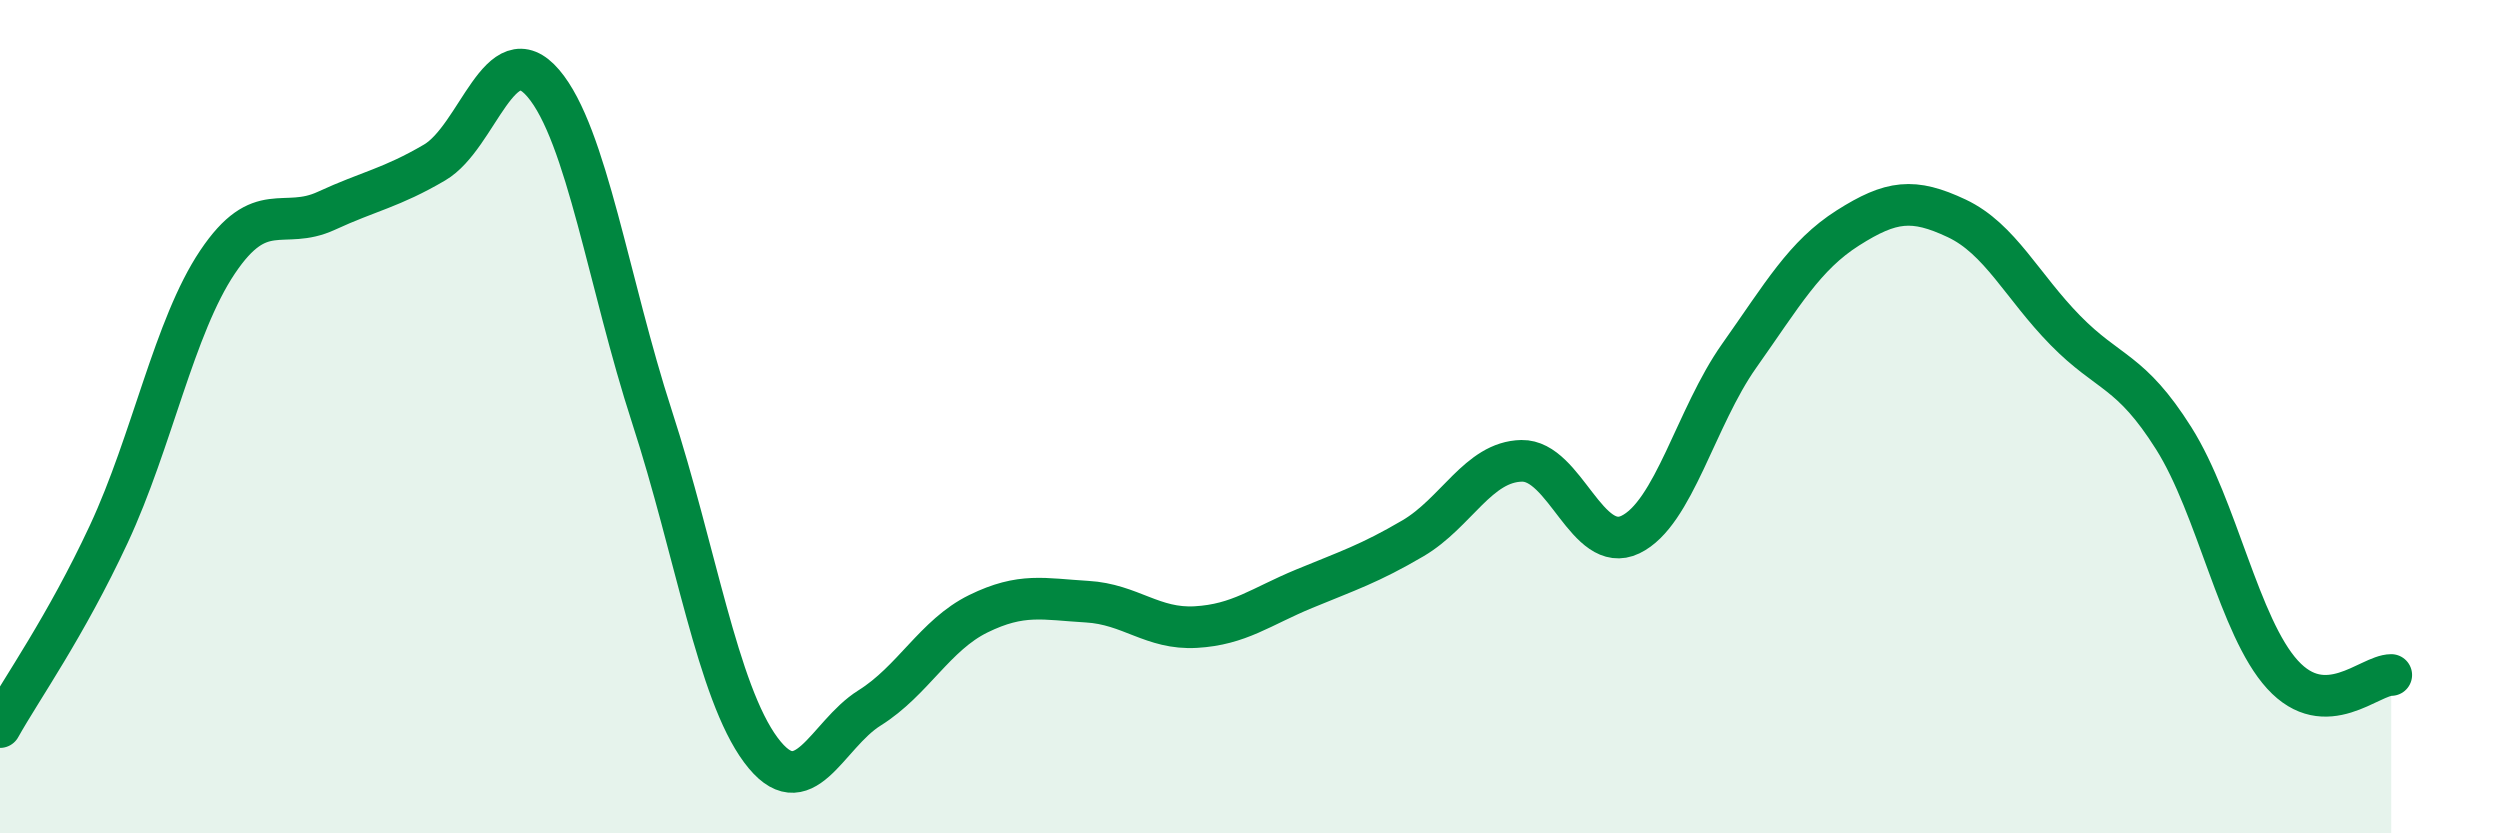 
    <svg width="60" height="20" viewBox="0 0 60 20" xmlns="http://www.w3.org/2000/svg">
      <path
        d="M 0,17.45 C 0.52,16.52 1.57,15.05 2.61,12.82 C 3.65,10.59 4.18,7.84 5.22,6.29 C 6.26,4.74 6.79,5.54 7.83,5.06 C 8.87,4.58 9.39,4.51 10.43,3.9 C 11.47,3.29 12,0.78 13.04,2 C 14.08,3.22 14.61,6.81 15.65,10.01 C 16.69,13.21 17.22,16.6 18.26,18 C 19.3,19.4 19.83,17.64 20.87,16.99 C 21.91,16.34 22.44,15.24 23.48,14.73 C 24.52,14.22 25.05,14.38 26.09,14.44 C 27.13,14.5 27.66,15.11 28.7,15.05 C 29.74,14.99 30.26,14.56 31.3,14.13 C 32.34,13.7 32.87,13.53 33.91,12.92 C 34.95,12.31 35.48,11.08 36.52,11.06 C 37.56,11.04 38.09,13.33 39.13,12.83 C 40.17,12.33 40.7,10.01 41.74,8.54 C 42.78,7.07 43.31,6.13 44.35,5.47 C 45.39,4.81 45.92,4.75 46.96,5.24 C 48,5.73 48.53,6.87 49.57,7.93 C 50.61,8.99 51.13,8.87 52.17,10.52 C 53.21,12.17 53.74,15.05 54.78,16.19 C 55.82,17.33 56.87,16.2 57.39,16.2L57.39 20L0 20Z"
        fill="#008740"
        opacity="0.1"
        stroke-linecap="round"
        stroke-linejoin="round"
      />
      <path
        d="M 0,17.45 C 0.52,16.52 1.57,15.05 2.61,12.82 C 3.65,10.59 4.18,7.84 5.22,6.29 C 6.26,4.74 6.79,5.54 7.83,5.06 C 8.87,4.58 9.39,4.51 10.43,3.9 C 11.47,3.29 12,0.78 13.04,2 C 14.08,3.22 14.61,6.81 15.65,10.01 C 16.69,13.21 17.22,16.6 18.26,18 C 19.3,19.4 19.83,17.64 20.87,16.99 C 21.91,16.34 22.44,15.24 23.48,14.73 C 24.52,14.22 25.05,14.38 26.09,14.44 C 27.13,14.5 27.66,15.11 28.7,15.05 C 29.74,14.99 30.26,14.56 31.3,14.13 C 32.34,13.7 32.87,13.53 33.91,12.92 C 34.95,12.31 35.48,11.08 36.52,11.06 C 37.56,11.04 38.09,13.33 39.13,12.83 C 40.17,12.33 40.7,10.01 41.74,8.54 C 42.78,7.07 43.31,6.13 44.35,5.47 C 45.39,4.81 45.92,4.75 46.96,5.24 C 48,5.73 48.53,6.87 49.57,7.93 C 50.61,8.99 51.13,8.87 52.17,10.52 C 53.21,12.17 53.74,15.05 54.78,16.19 C 55.82,17.33 56.87,16.2 57.39,16.2"
        stroke="#008740"
        stroke-width="1"
        fill="none"
        stroke-linecap="round"
        stroke-linejoin="round"
      />
    </svg>
  